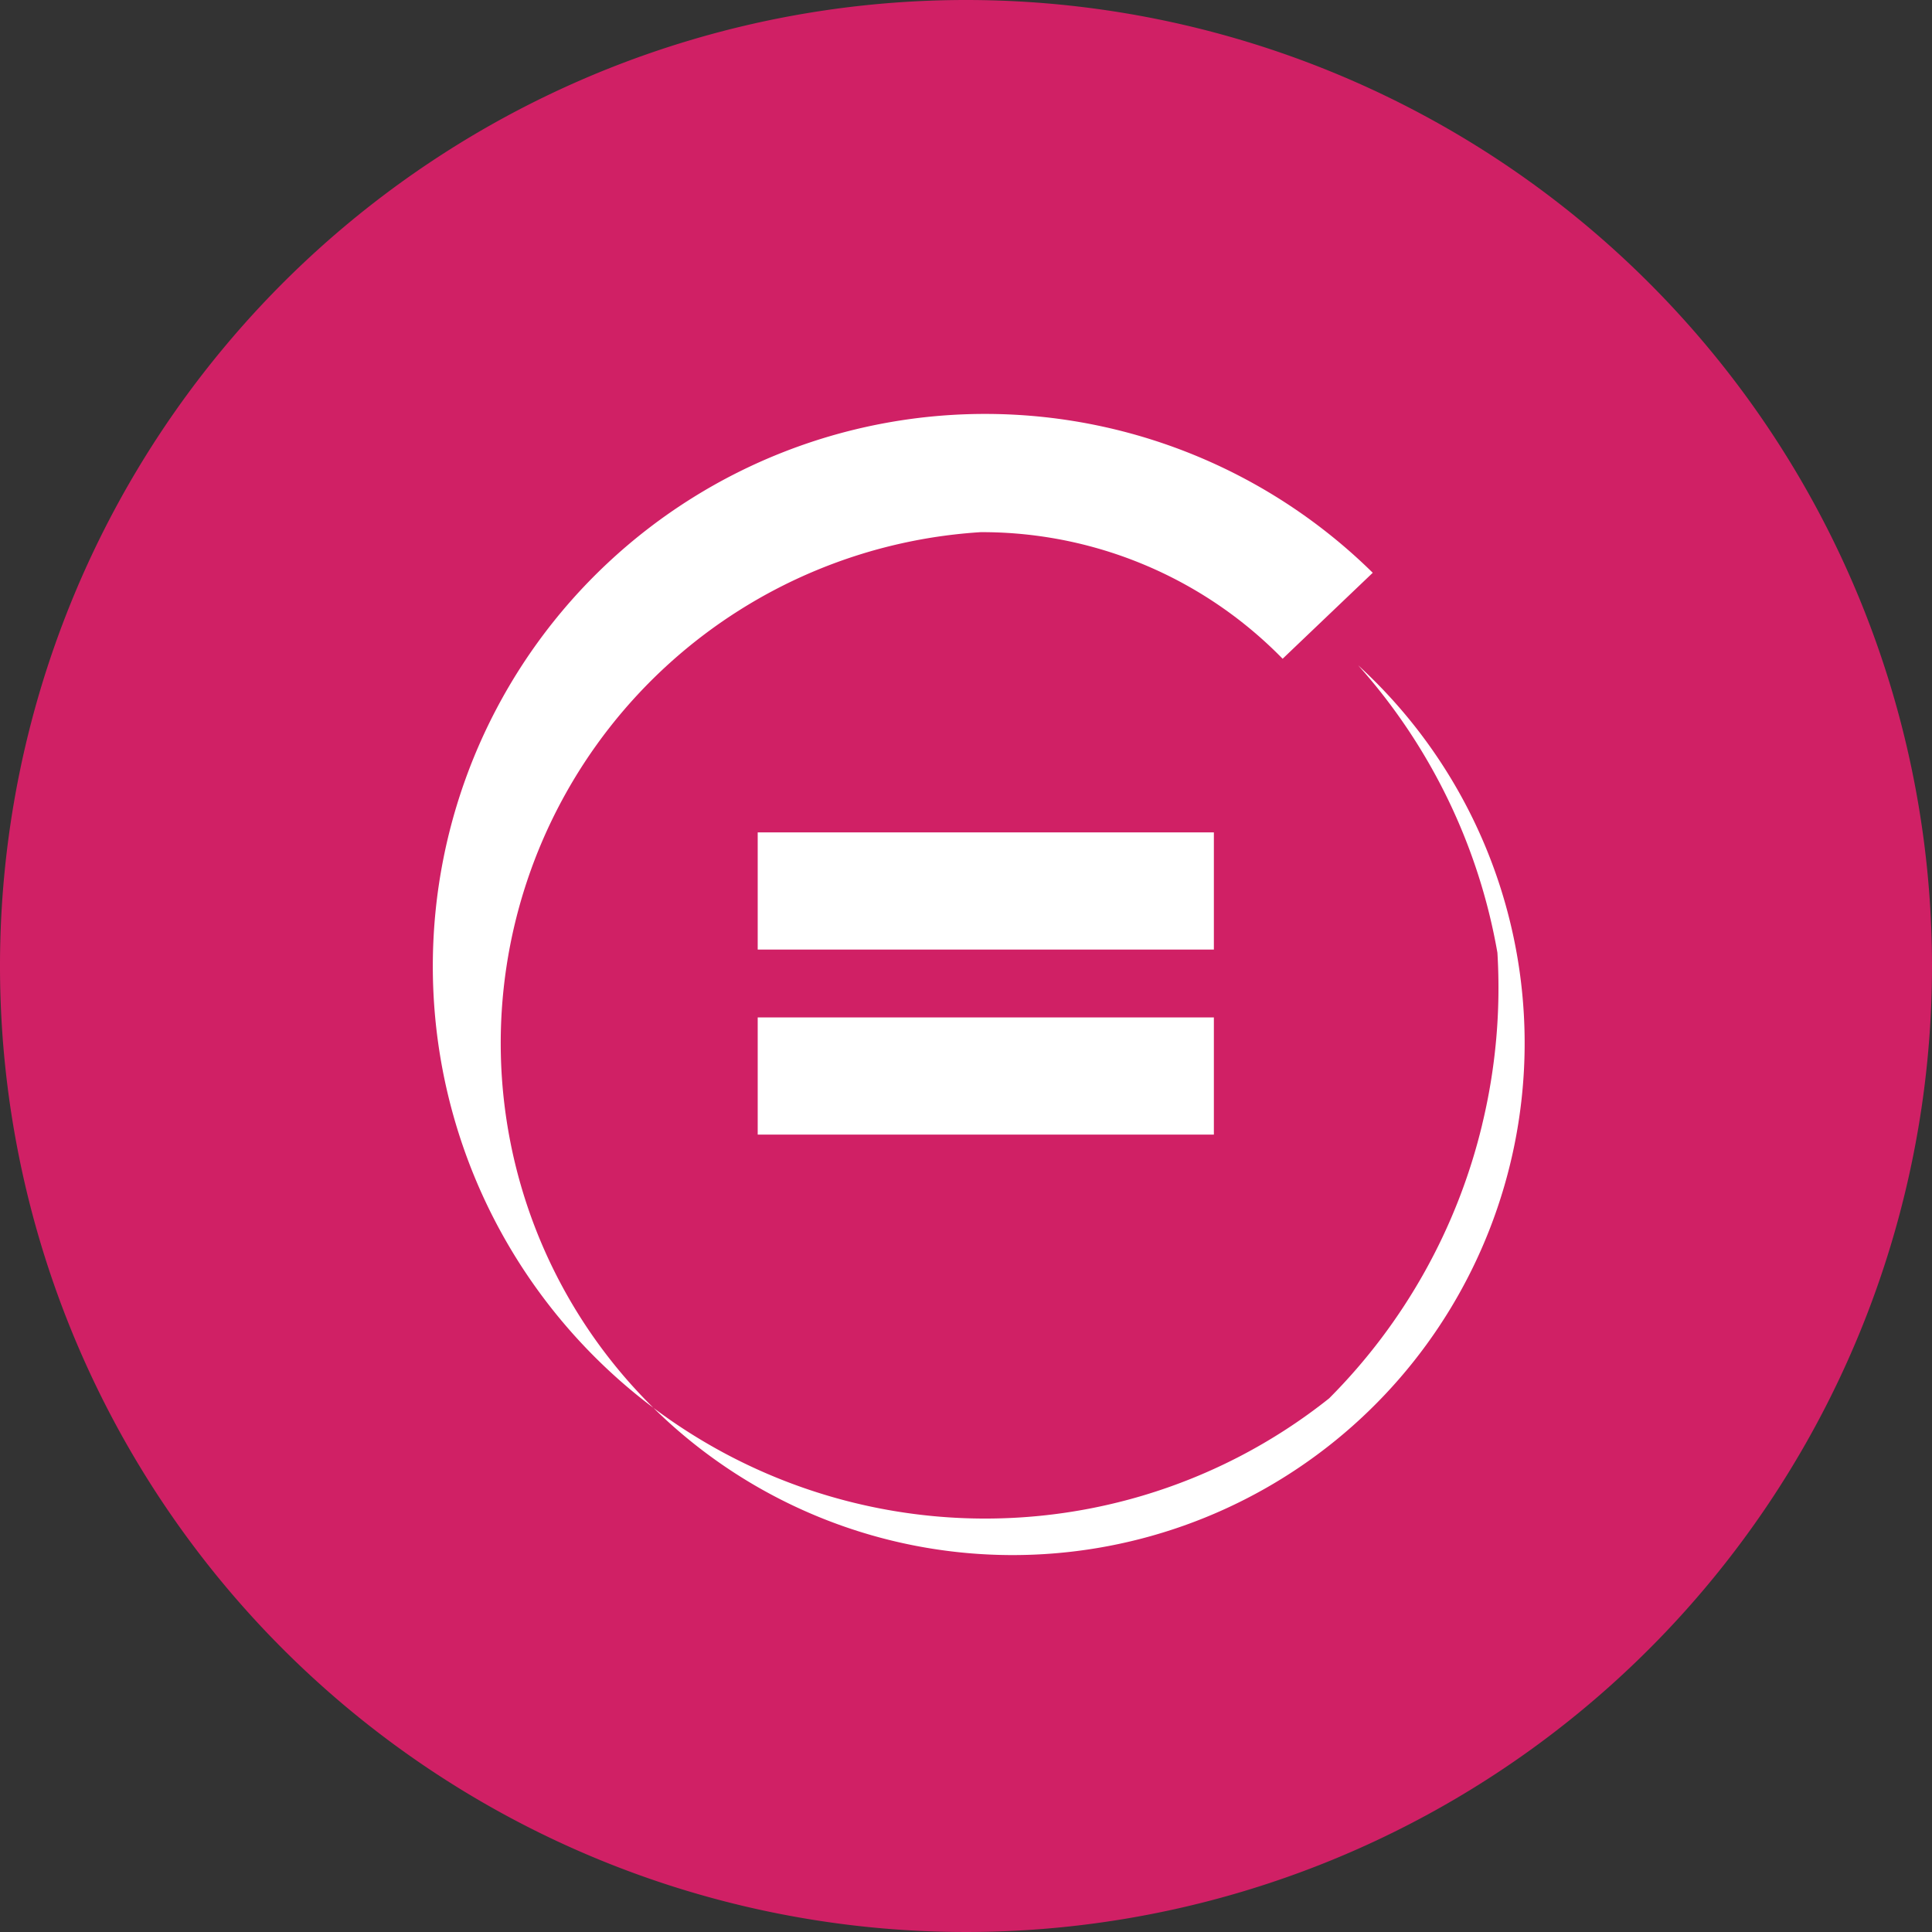 <svg xmlns="http://www.w3.org/2000/svg" width="17.28" height="17.28" viewBox="0 0 17.28 17.28">
  <rect x="0" y="0" width="17.28" height="17.28" fill="#333333" stroke="none"/>
  <g id="Group_380" data-name="Group 380" transform="translate(1368.579 703.306)">
    <path id="Path_1077" data-name="Path 1077" d="M860.782,8.64A8.64,8.64,0,1,1,852.142,0a8.64,8.64,0,0,1,8.64,8.64" transform="translate(-2212.081 -703.306)" fill="#d02065"/>
    <rect id="Rectangle_187" data-name="Rectangle 187" width="4.08" height="1.048" transform="translate(-1361.802 -695.861)" fill="#fff"/>
    <rect id="Rectangle_188" data-name="Rectangle 188" width="4.08" height="1.048" transform="translate(-1361.802 -694.206)" fill="#fff"/>
    <path id="Path_1078" data-name="Path 1078" d="M870.533,23.2a5.2,5.2,0,0,0,.136-1.535,5.2,5.2,0,0,0-1.246-2.571,4.579,4.579,0,1,1-3.308-1.194c-.079,0-.157,0-.236.008a3.758,3.758,0,0,1,2.869,1.128l.111-.106.695-.663a4.94,4.94,0,1,0-.39,7.384,5.18,5.18,0,0,0,1.369-2.45" transform="translate(-2225.855 -716.45)" fill="#fff"/>
  </g>
</svg>
